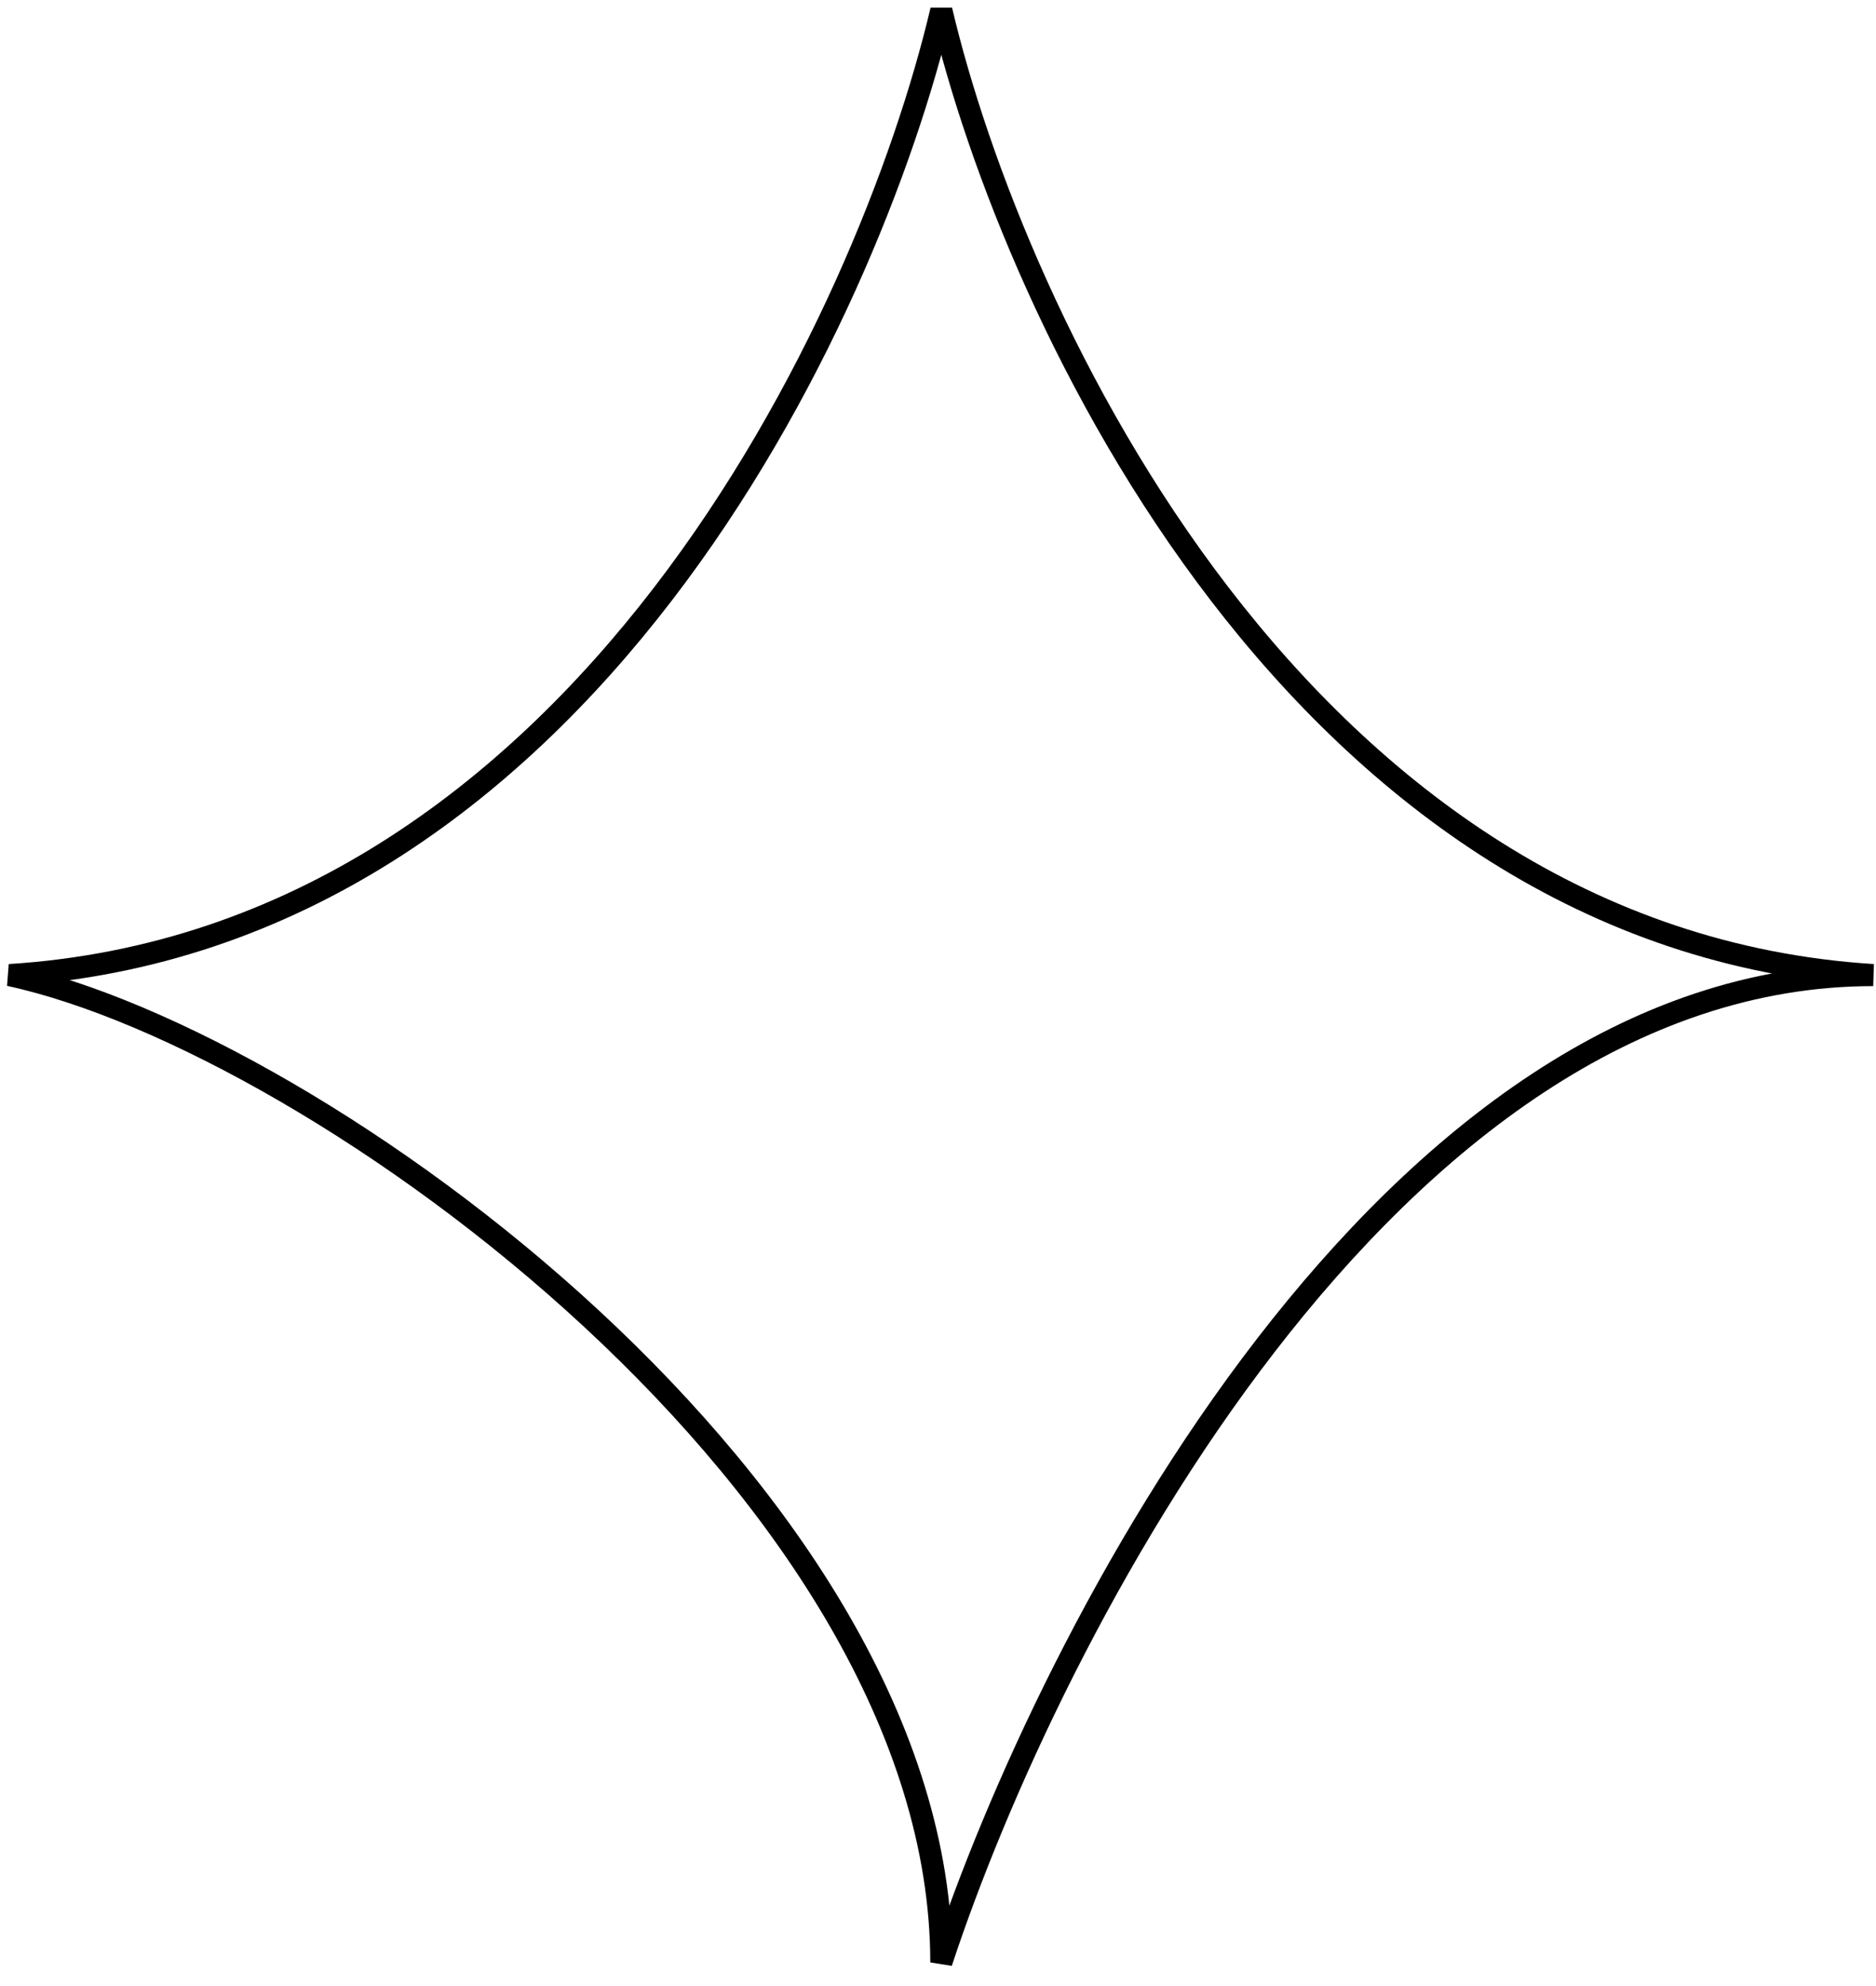 <?xml version="1.0" encoding="UTF-8"?> <svg xmlns="http://www.w3.org/2000/svg" width="85" height="90" viewBox="0 0 85 90" fill="none"> <path d="M0.426 44.187C26.35 42.56 39.377 14.358 42.65 0.461C45.923 14.358 58.951 42.56 84.874 44.187C62.879 44.187 47.56 74.016 42.65 88.93C42.65 67.779 14.501 47.238 0.426 44.187Z" stroke="black"></path> </svg> 